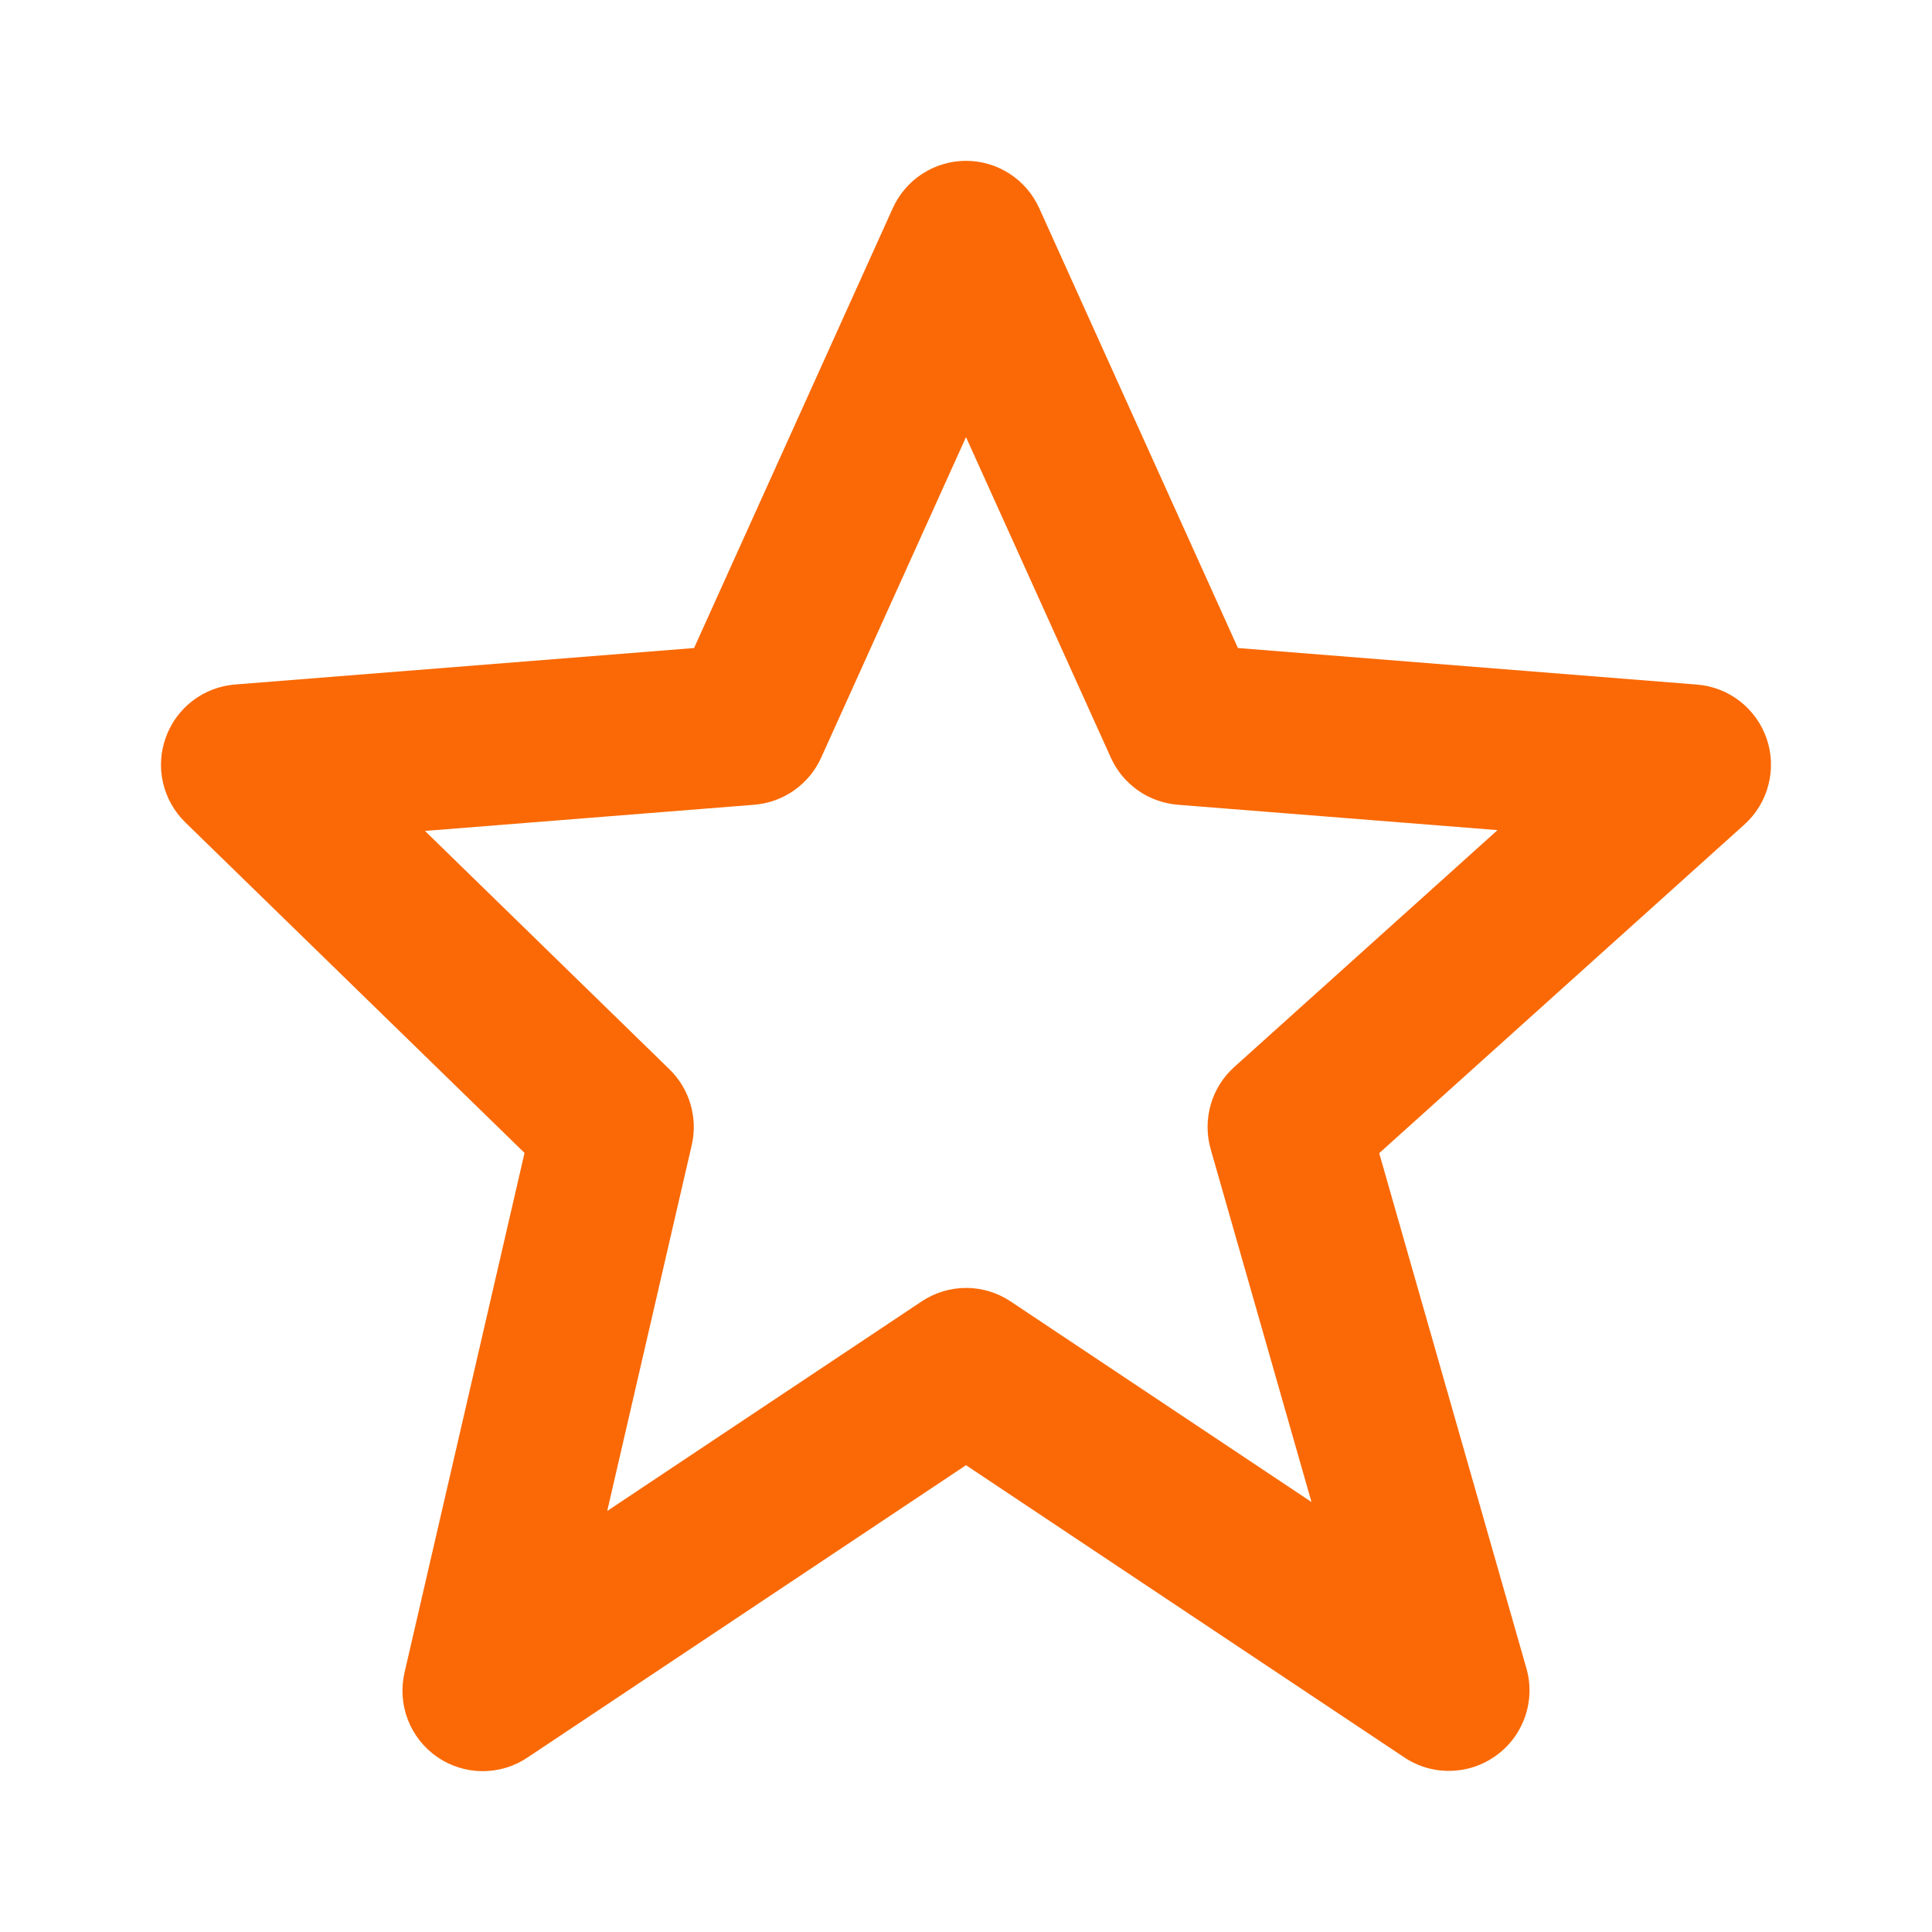 <svg width="24" height="24" viewBox="0 0 24 24" fill="none" xmlns="http://www.w3.org/2000/svg">
<path d="M6.516 14.322L5.026 20.774C4.98 20.97 4.994 21.175 5.066 21.362C5.138 21.549 5.265 21.711 5.43 21.825C5.595 21.939 5.791 22.001 5.991 22.002C6.192 22.003 6.389 21.944 6.555 21.831L12 18.201L17.445 21.831C17.615 21.945 17.816 22.003 18.021 21.998C18.225 21.994 18.423 21.927 18.588 21.806C18.754 21.686 18.878 21.518 18.945 21.325C19.012 21.131 19.018 20.922 18.962 20.726L17.133 14.325L21.669 10.243C21.814 10.113 21.918 9.942 21.967 9.753C22.017 9.564 22.01 9.364 21.947 9.179C21.884 8.994 21.768 8.831 21.614 8.711C21.46 8.591 21.274 8.519 21.079 8.504L15.378 8.05L12.911 2.589C12.832 2.413 12.704 2.263 12.543 2.159C12.381 2.054 12.193 1.998 12 1.998C11.807 1.998 11.619 2.054 11.457 2.159C11.296 2.263 11.168 2.413 11.089 2.589L8.622 8.05L2.921 8.503C2.729 8.518 2.546 8.588 2.394 8.704C2.241 8.821 2.125 8.979 2.06 9.16C1.994 9.34 1.982 9.536 2.025 9.723C2.068 9.91 2.164 10.081 2.302 10.216L6.516 14.322ZM9.369 9.997C9.548 9.982 9.719 9.921 9.865 9.818C10.012 9.714 10.128 9.574 10.201 9.411L12 5.43L13.799 9.411C13.872 9.574 13.988 9.714 14.135 9.818C14.281 9.921 14.453 9.982 14.631 9.997L18.603 10.312L15.332 13.255C15.048 13.511 14.935 13.905 15.039 14.274L16.292 18.659L12.556 16.168C12.392 16.058 12.199 15.999 12.002 15.999C11.804 15.999 11.611 16.058 11.447 16.168L7.543 18.77L8.593 14.225C8.632 14.057 8.626 13.883 8.578 13.718C8.53 13.554 8.44 13.404 8.317 13.284L5.279 10.322L9.369 9.997Z" fill="#FA6905"/>
</svg>
